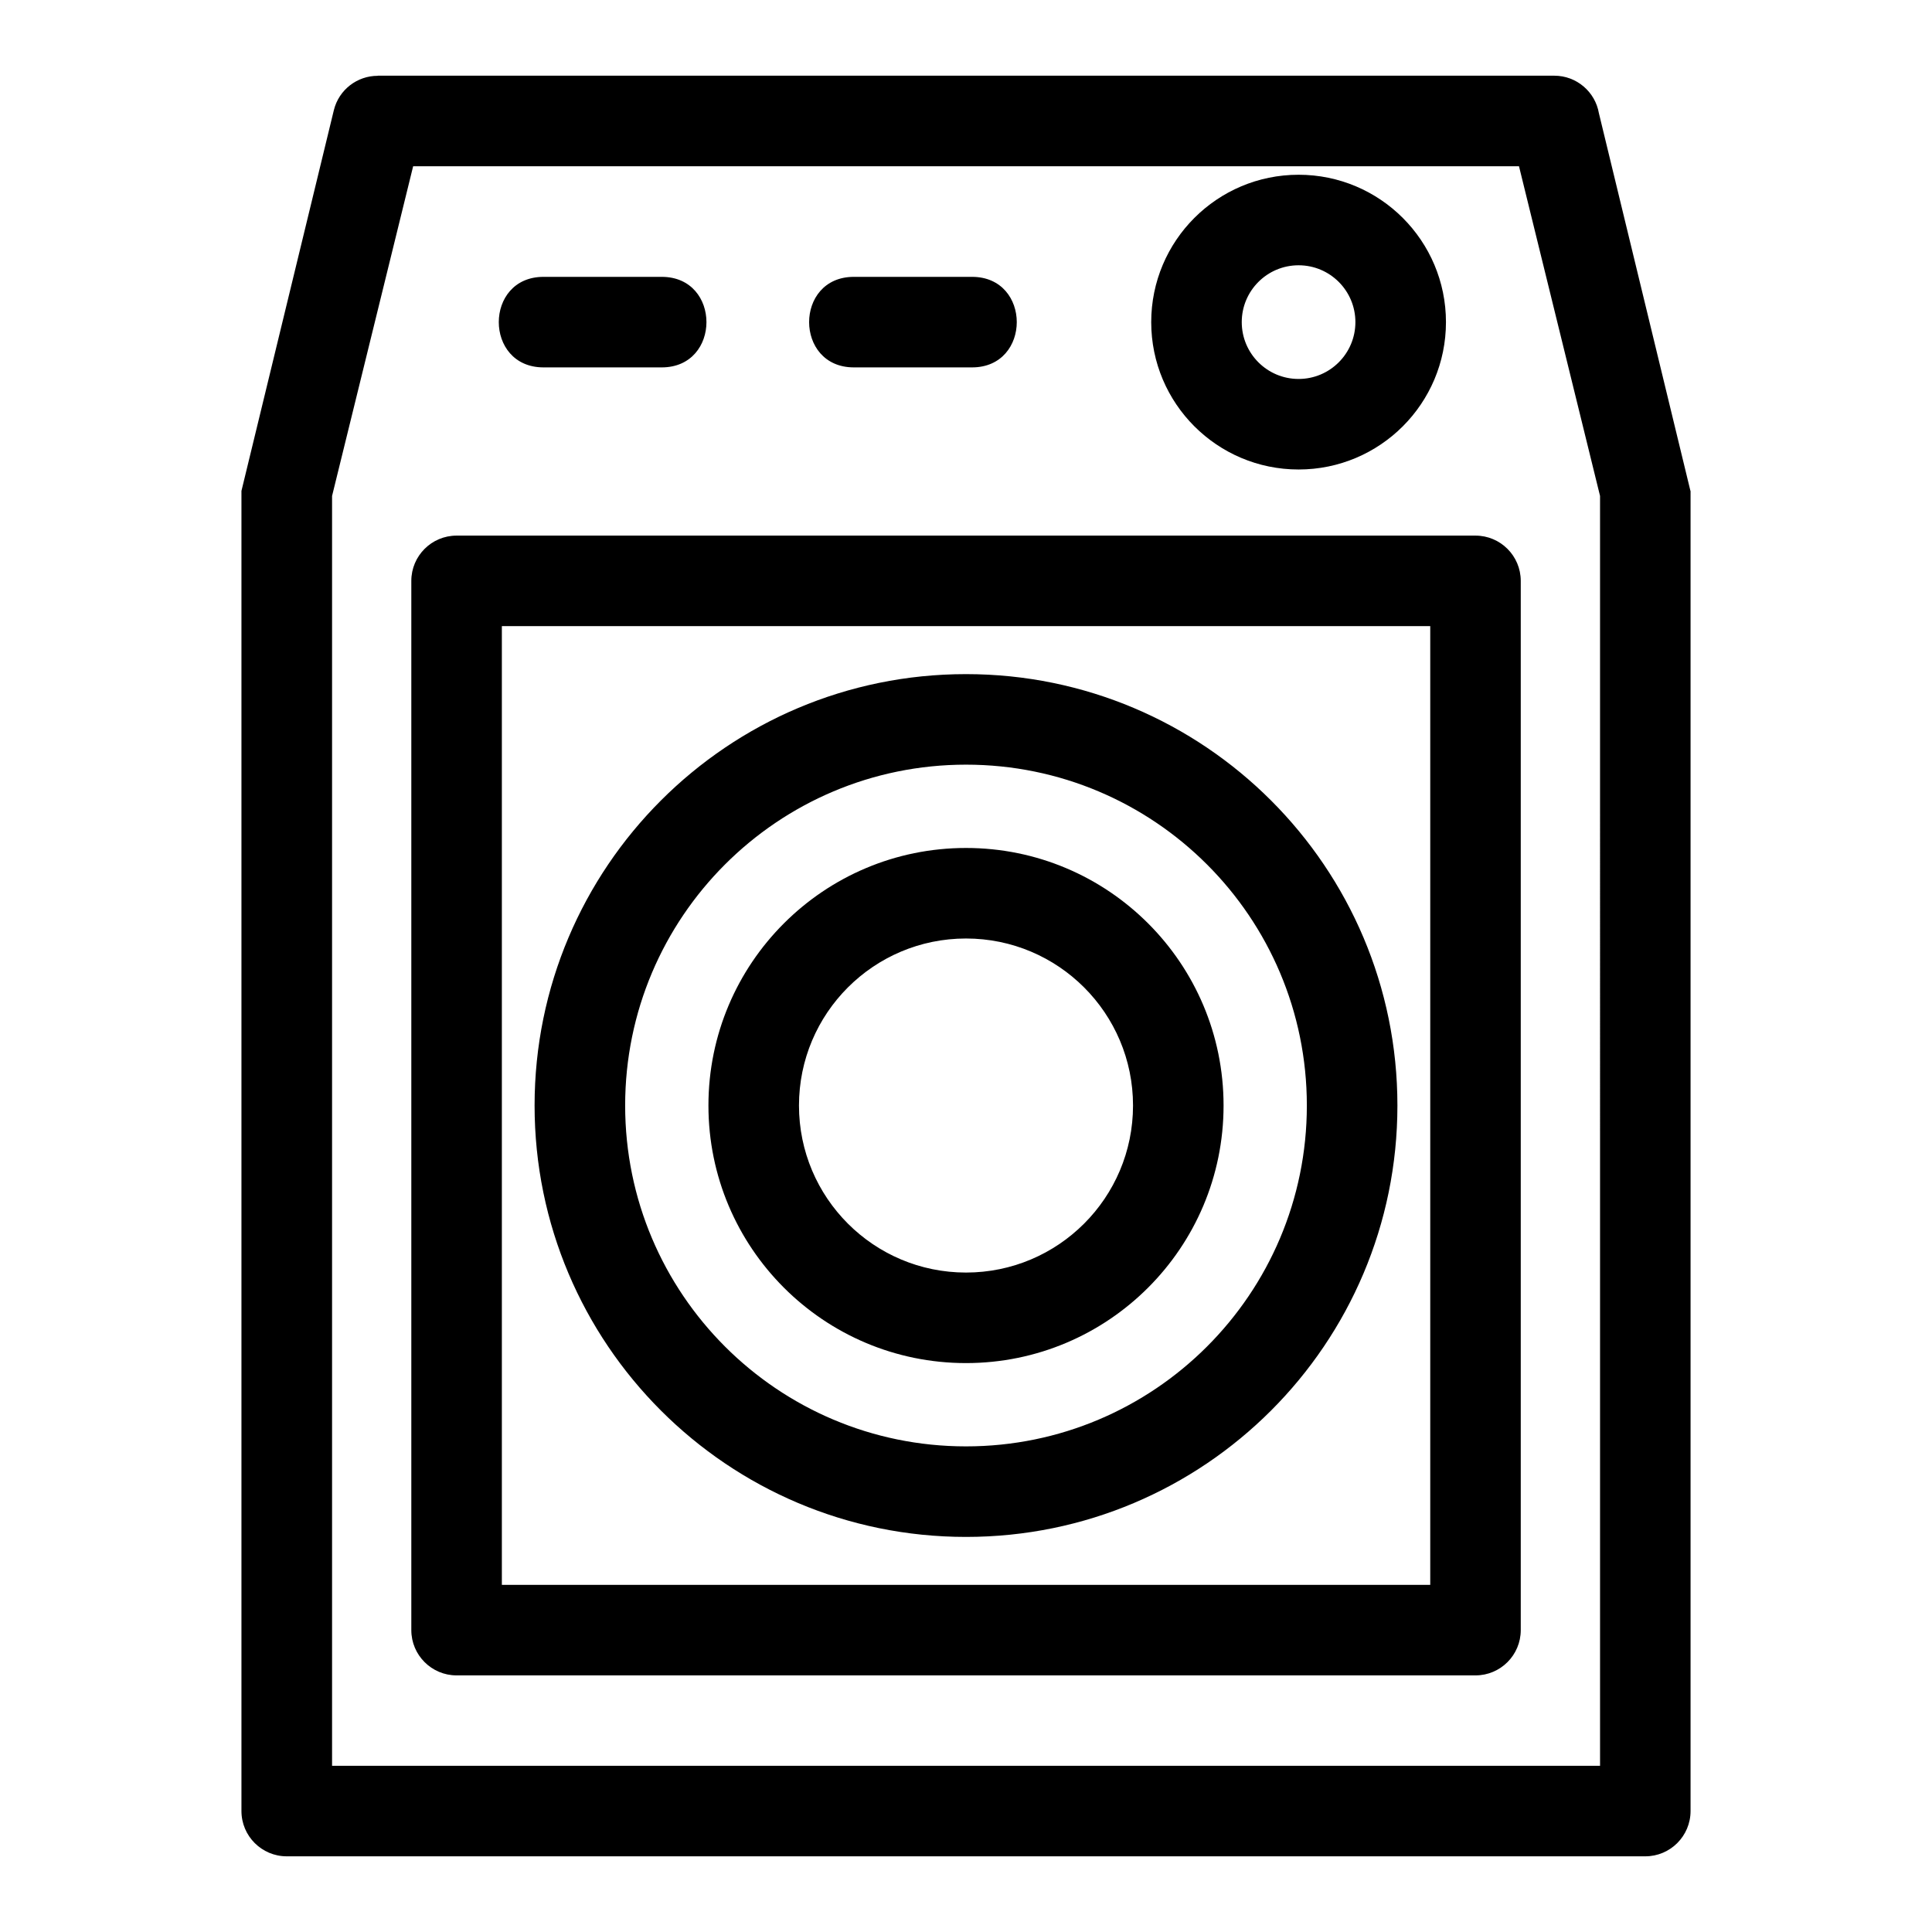 <?xml version="1.0" encoding="UTF-8"?>
<!-- Uploaded to: ICON Repo, www.iconrepo.com, Generator: ICON Repo Mixer Tools -->
<svg fill="#000000" width="800px" height="800px" version="1.1" viewBox="144 144 512 512" xmlns="http://www.w3.org/2000/svg">
 <path d="m567.73 174.02 24.254 100.08h0.031v349.84c0 6.629-5.375 12.004-11.996 12.004h-360.03c-6.629 0-12.004-5.375-12.004-12.004v-349.84l24.488-100.9c1.34-5.461 6.234-9.117 11.621-9.109v-0.031h311.81c5.934 0 10.859 4.309 11.824 9.961zm-167.73 194.7c37.695 0 68.258 30.555 68.258 68.254 0 37.695-30.562 68.258-68.258 68.258s-68.258-30.562-68.258-68.258c0-37.695 30.562-68.254 68.258-68.254zm0 23.992c-24.445 0-44.262 19.816-44.262 44.262 0 24.445 19.816 44.266 44.262 44.266s44.262-19.82 44.262-44.266c0-24.445-19.809-44.262-44.262-44.262zm0-70.062c63.141 0 114.33 51.188 114.33 114.32 0 63.141-51.188 114.33-114.33 114.33s-114.33-51.188-114.33-114.33c0-63.141 51.191-114.32 114.33-114.32zm0 23.992c-49.891 0-90.328 40.441-90.328 90.328 0 49.891 40.441 90.336 90.328 90.336 49.891 0 90.328-40.445 90.328-90.336 0-49.891-40.441-90.328-90.328-90.328zm-111.97-105.28c-15.797 0-15.797-23.992 0-23.992h31.34c15.797 0 15.797 23.992 0 23.992zm82.238 0c-15.793 0-15.793-23.992 0-23.992h31.34c15.797 0 15.797 23.992 0 23.992zm117.87-51.051c21.566 0 39.055 17.488 39.055 39.055 0 21.57-17.488 39.055-39.055 39.055-21.57 0-39.055-17.484-39.055-39.055 0-21.566 17.484-39.055 39.055-39.055zm0 23.992c-8.32 0-15.062 6.742-15.062 15.062s6.742 15.062 15.062 15.062c8.312 0 15.055-6.742 15.055-15.062s-6.734-15.062-15.055-15.062zm-223.14 71.641h270.02c6.621 0 11.996 5.375 11.996 11.996v278.06c0 6.621-5.375 11.996-11.996 11.996h-270.02c-6.621 0-11.996-5.375-11.996-11.996v-278.06c0-6.621 5.375-11.996 11.996-11.996zm258.03 23.992h-246.03v254.07h246.03zm45-34.5-21.48-87.379h-293.06l-21.488 87.379v336.52h336.03z"/>
</svg>